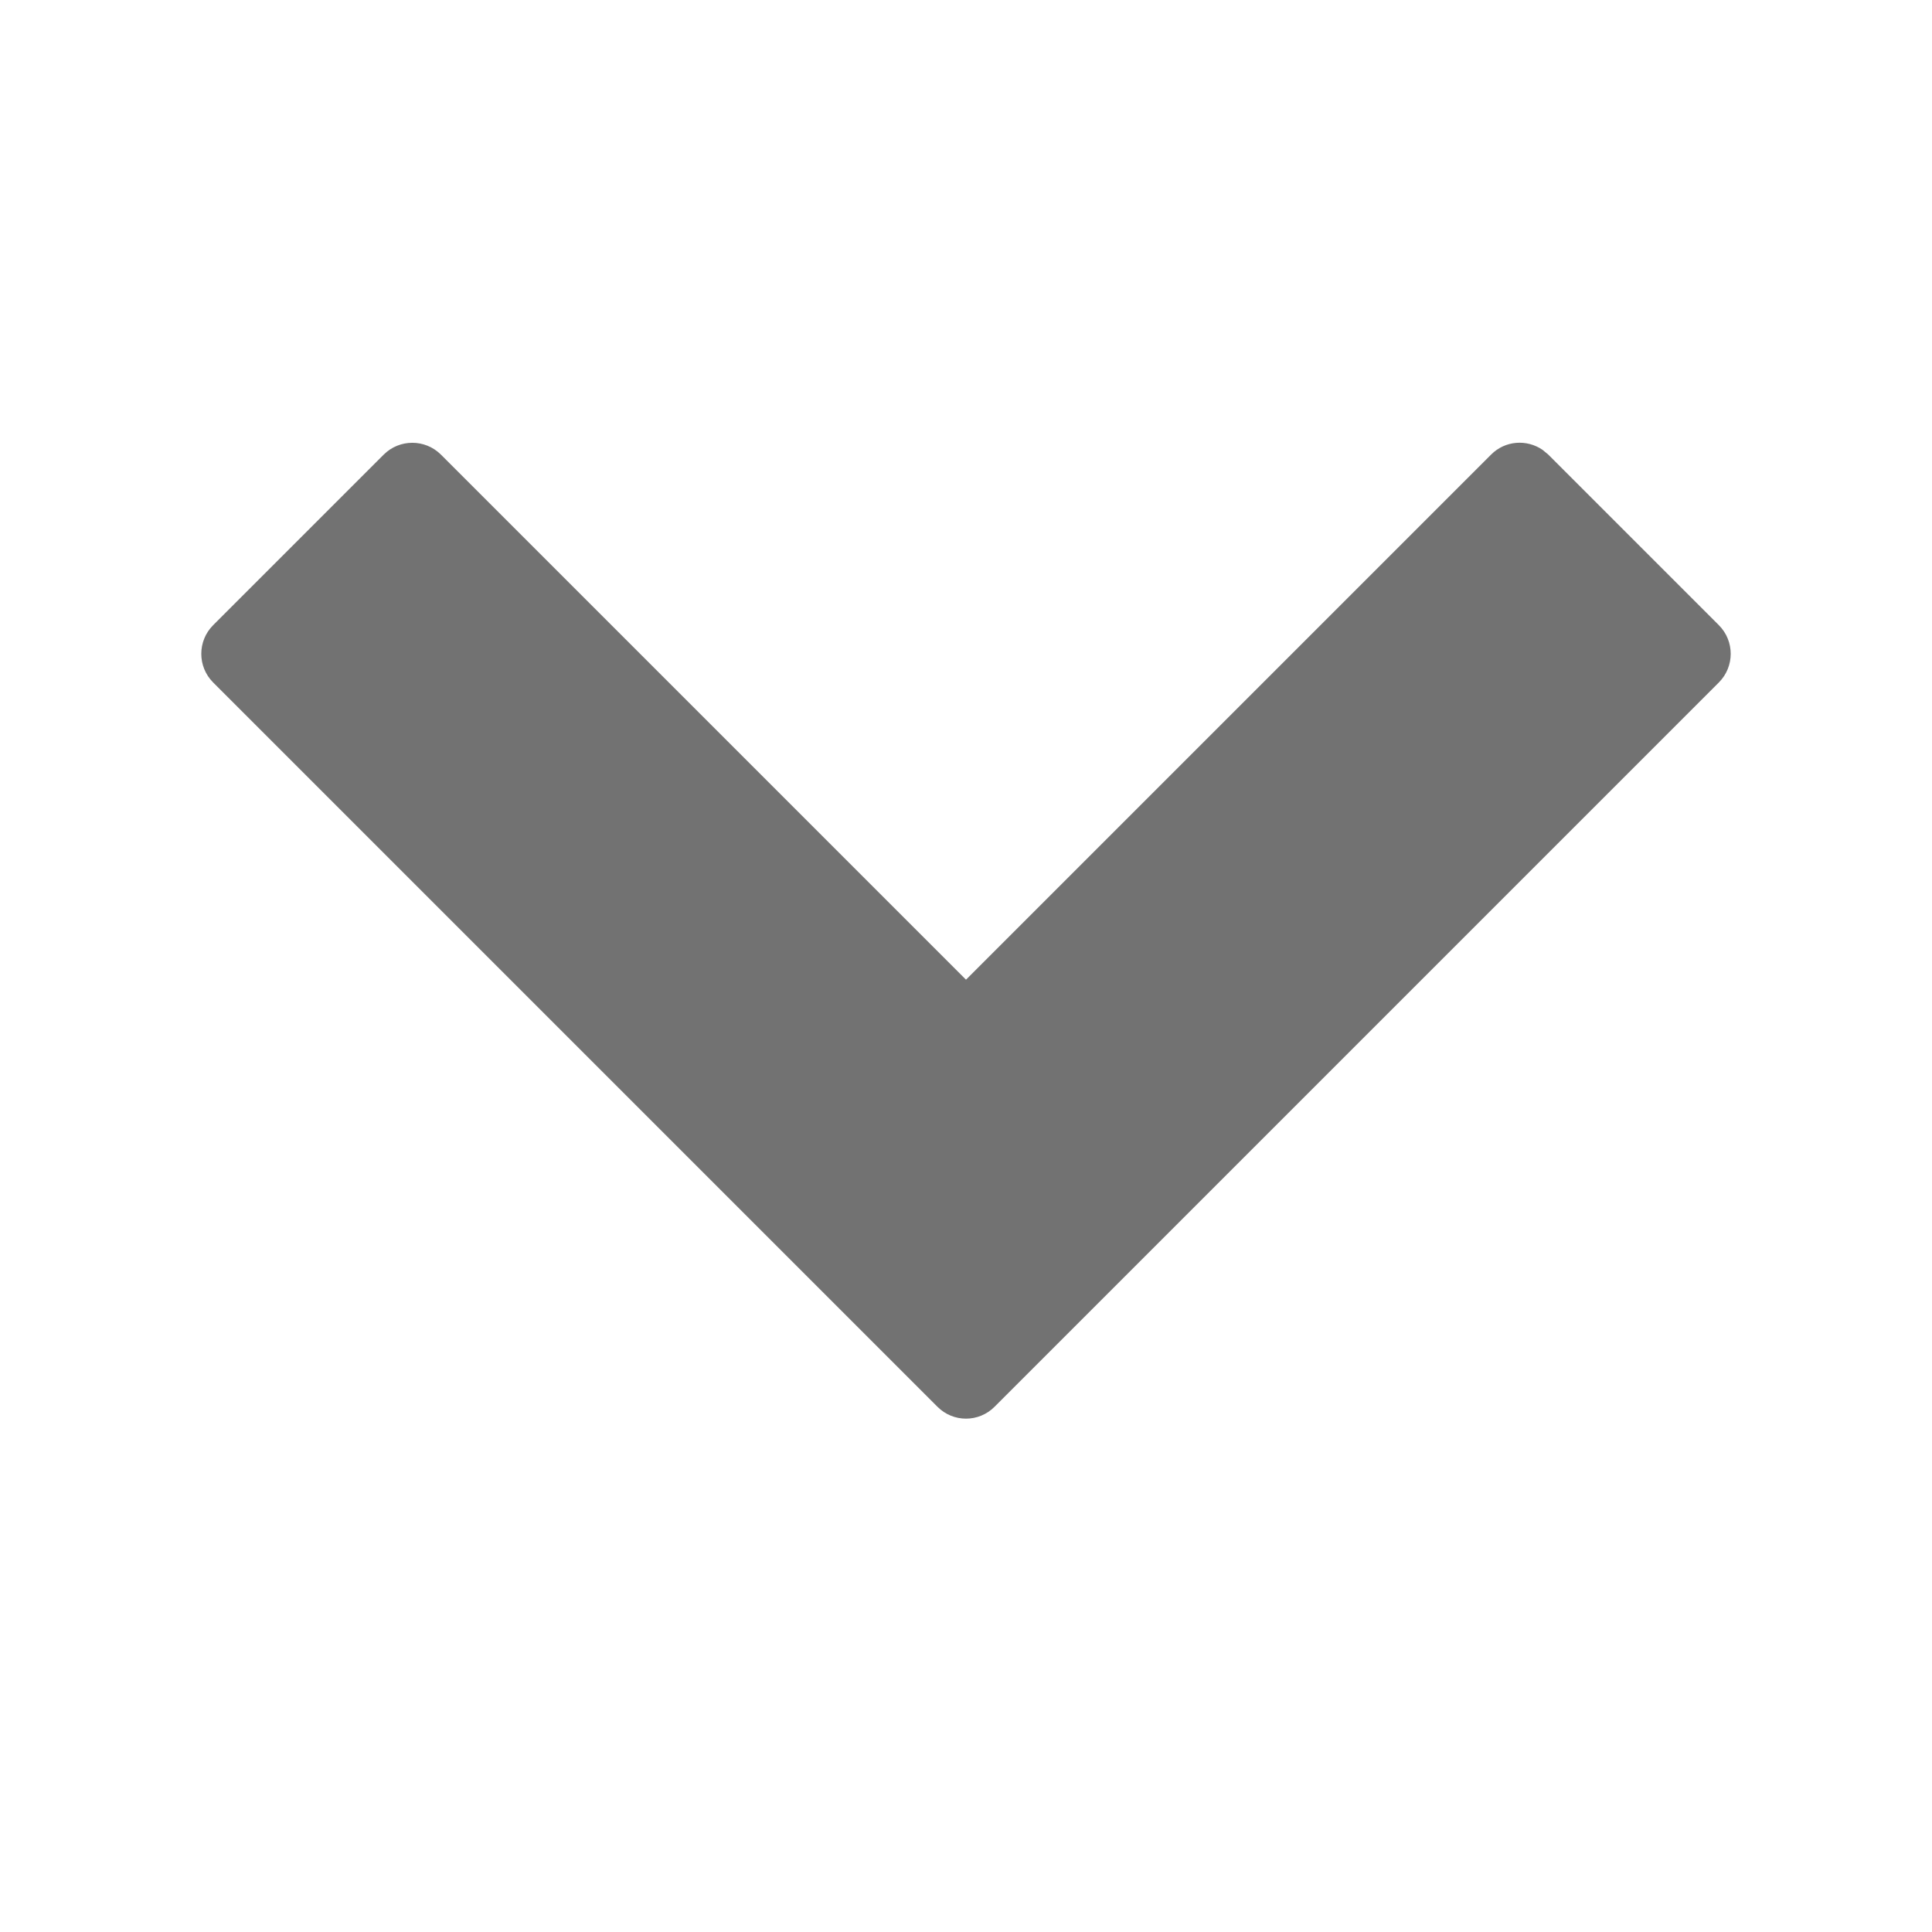 <?xml version="1.0" encoding="UTF-8"?>
<svg width="12px" height="12px" viewBox="0 0 12 12" version="1.1" xmlns="http://www.w3.org/2000/svg" xmlns:xlink="http://www.w3.org/1999/xlink">
    <title>433933E2-9291-4316-B22E-D1957AFECB3F</title>
    <g id="Elements" stroke="none" stroke-width="1" fill="none" fill-rule="evenodd">
        <g transform="translate(-176, -270)" id="icons/arrow">
            <g transform="translate(176, 270)">
                <rect id="Rectangle" x="0" y="0" width="12" height="12"></rect>
                <path d="M2.384,2.823 L1.323,3.884 C1.226,3.982 1.226,4.14 1.323,4.238 L5.823,8.738 C5.921,8.836 6.079,8.836 6.177,8.738 L10.677,4.238 C10.774,4.14 10.774,3.982 10.677,3.884 L9.616,2.823 L9.581,2.794 C9.483,2.727 9.349,2.736 9.262,2.823 L6,6.085 L2.738,2.823 C2.64,2.726 2.482,2.726 2.384,2.823 Z" id="arrow-down" fill="#727272" fill-rule="nonzero"></path>
            </g>
        </g>
    </g>
</svg>